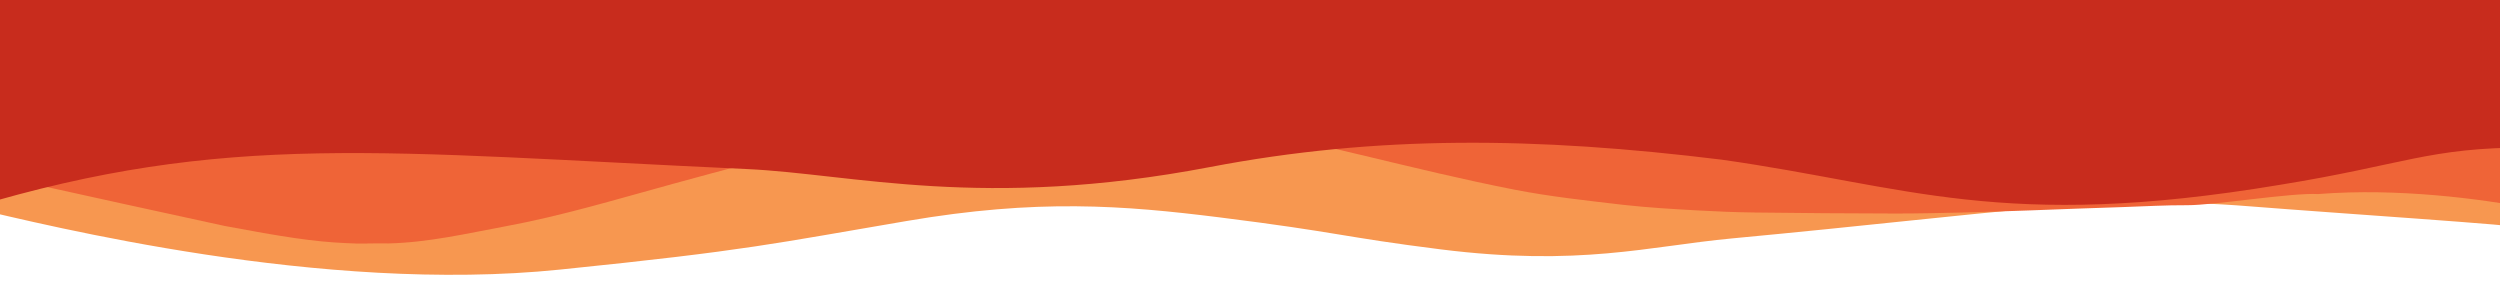 <?xml version="1.0" encoding="utf-8"?>
<!-- Generator: Adobe Illustrator 27.0.0, SVG Export Plug-In . SVG Version: 6.00 Build 0)  -->
<svg version="1.1" id="Layer_1" xmlns="http://www.w3.org/2000/svg" xmlns:xlink="http://www.w3.org/1999/xlink" x="0px" y="0px"
	 viewBox="0 0 2400 290" style="enable-background:new 0 0 2400 290;" xml:space="preserve">
<style type="text/css">
	.st0{fill:#F79750;}
	.st1{fill:#EF6437;}
	.st2{fill:#C82C1D;}
</style>
<g id="Layer_1_00000029016040689429114500000011204803287110227629_">
	<path class="st0" d="M-27.3,199.4c0,0,0-67,0-124.5h2454.6l0,0v144.3c-10.2-3.2-180.4-14.2-267.2-21.1
		c-145.3-11.6-232,5.9-497.6,30.8c-79.8,7.5-146.1,27.2-279.4,10.5c-95.4-12-97.1-16.3-212.2-30.7c-92.9-11.6-174.9-18-300.7,3.5
		c-126.7,21.5-151,28.1-332.5,46.6C308.4,282.4,45.4,216.2-27.3,199.4L-27.3,199.4z"/>
	<path class="st1" d="M2427.3,199.4c-46.4-8.3-124.2-19.2-202-13.1c-25.8-1.4-99.7,10.8-125.6,10.7c-20.6-0.1-41.2,1.1-61.8,1.8
		c-29.9,1-59.6,2-89.5,3.2c-21.3,0.7-42.4,1.5-63.8,2c-21.5,0.5-43.1,1-64.6,1c-45.3-0.1-90.6-0.4-135.9-1c-18.2-0.2-36.4-1-54.6-2
		c-23.6-1.3-47.3-2.7-70.7-5.3c-35.1-4.1-70.5-7.9-104.8-14.6c-49.7-9.7-98.6-21.7-147.6-33.4c-58.9-14-117.9-27.2-179.7-31.4
		c-23.2-1.5-46.3-3.8-69.5-3.8c-28.5-0.1-57,1.4-85.5,3c-18.4,0.9-36.8,1.8-54.9,4.4c-39.5,5.5-79,11.4-118,18.4
		c-51.9,9.3-102.1,23.4-152.4,37.1C592.9,191,540.2,207.1,485,217.3c-37,6.9-73.9,15.5-112,16.4c-16.5-0.3-27.4,0.6-40.7-0.3
		c-30.9-1.3-61.5-6.1-116.7-16.5C68.9,185,6.8,171.2-27.3,162.9l0,0c0,0,10.1,3.2,0,0V60.6c9.5,3.3,0,0,0,0
		c39,14.2,75.1,26.1,116.5,35.2c37.5,8.3,75.6,13.4,114.9,11.5c28-1.3,55.3-5.3,82.3-10.4c36.1-6.8,71.8-14.6,107.9-21.6
		c27.1-5.2,54.7-9,82.5-8.7c37.6,0.4,75.4,2.8,113,3.8c23.7,0.7,47.5,0.7,71.2,1.2c30.9,0.7,61.4-2.5,91.3-8.1
		c32.2-5.9,64-13.7,95.9-20.9c42.2-9.5,84.3-19.8,126.7-28.4c35.3-7.1,71.3-11.4,107.9-11.8l24,0.7c13.8,0.5,27.6,0.5,41.4,1.4
		c28.4,1.9,55.9,7.2,82.4,15.1c44.4,13.3,88.3,27.8,132.5,41c41.9,12.5,84.9,21.8,130.5,18c21.3-1.7,43.2-3,63.6-7.3
		c48.8-10.5,96.9-22.6,145.2-34.5c54.4-13.3,109.4-24.6,166.5-26.9c26.9-1,54.1-1.4,80.9,0.3c34.8,2.3,68.8,9,102.1,17.3
		c46.3,11.6,92.3,24.2,138.8,35.3c33.9,8.1,68.2,14.9,102.7,20.9c34.7,5.9,69.9,10,104.8,14.7c16,2,12.7,3.7,28.8,5.4
		C2427.3,149.9,2427.3,153.5,2427.3,199.4"/>
	<path class="st2" d="M717.1,162.3c-350.6-16.1-499.6-36.4-744.3,37.1V-10h2454.6c0,104.3,0,151.6,0,151.6
		c-96.1,0-119,16.5-239.1,35.9c-266.9,44.5-357.1,1-535.4-24.2c-178.5-22-331.2-23.6-491.5,7.1C943.4,202,818.6,167,717.1,162.3z"/>
</g>
</svg>
